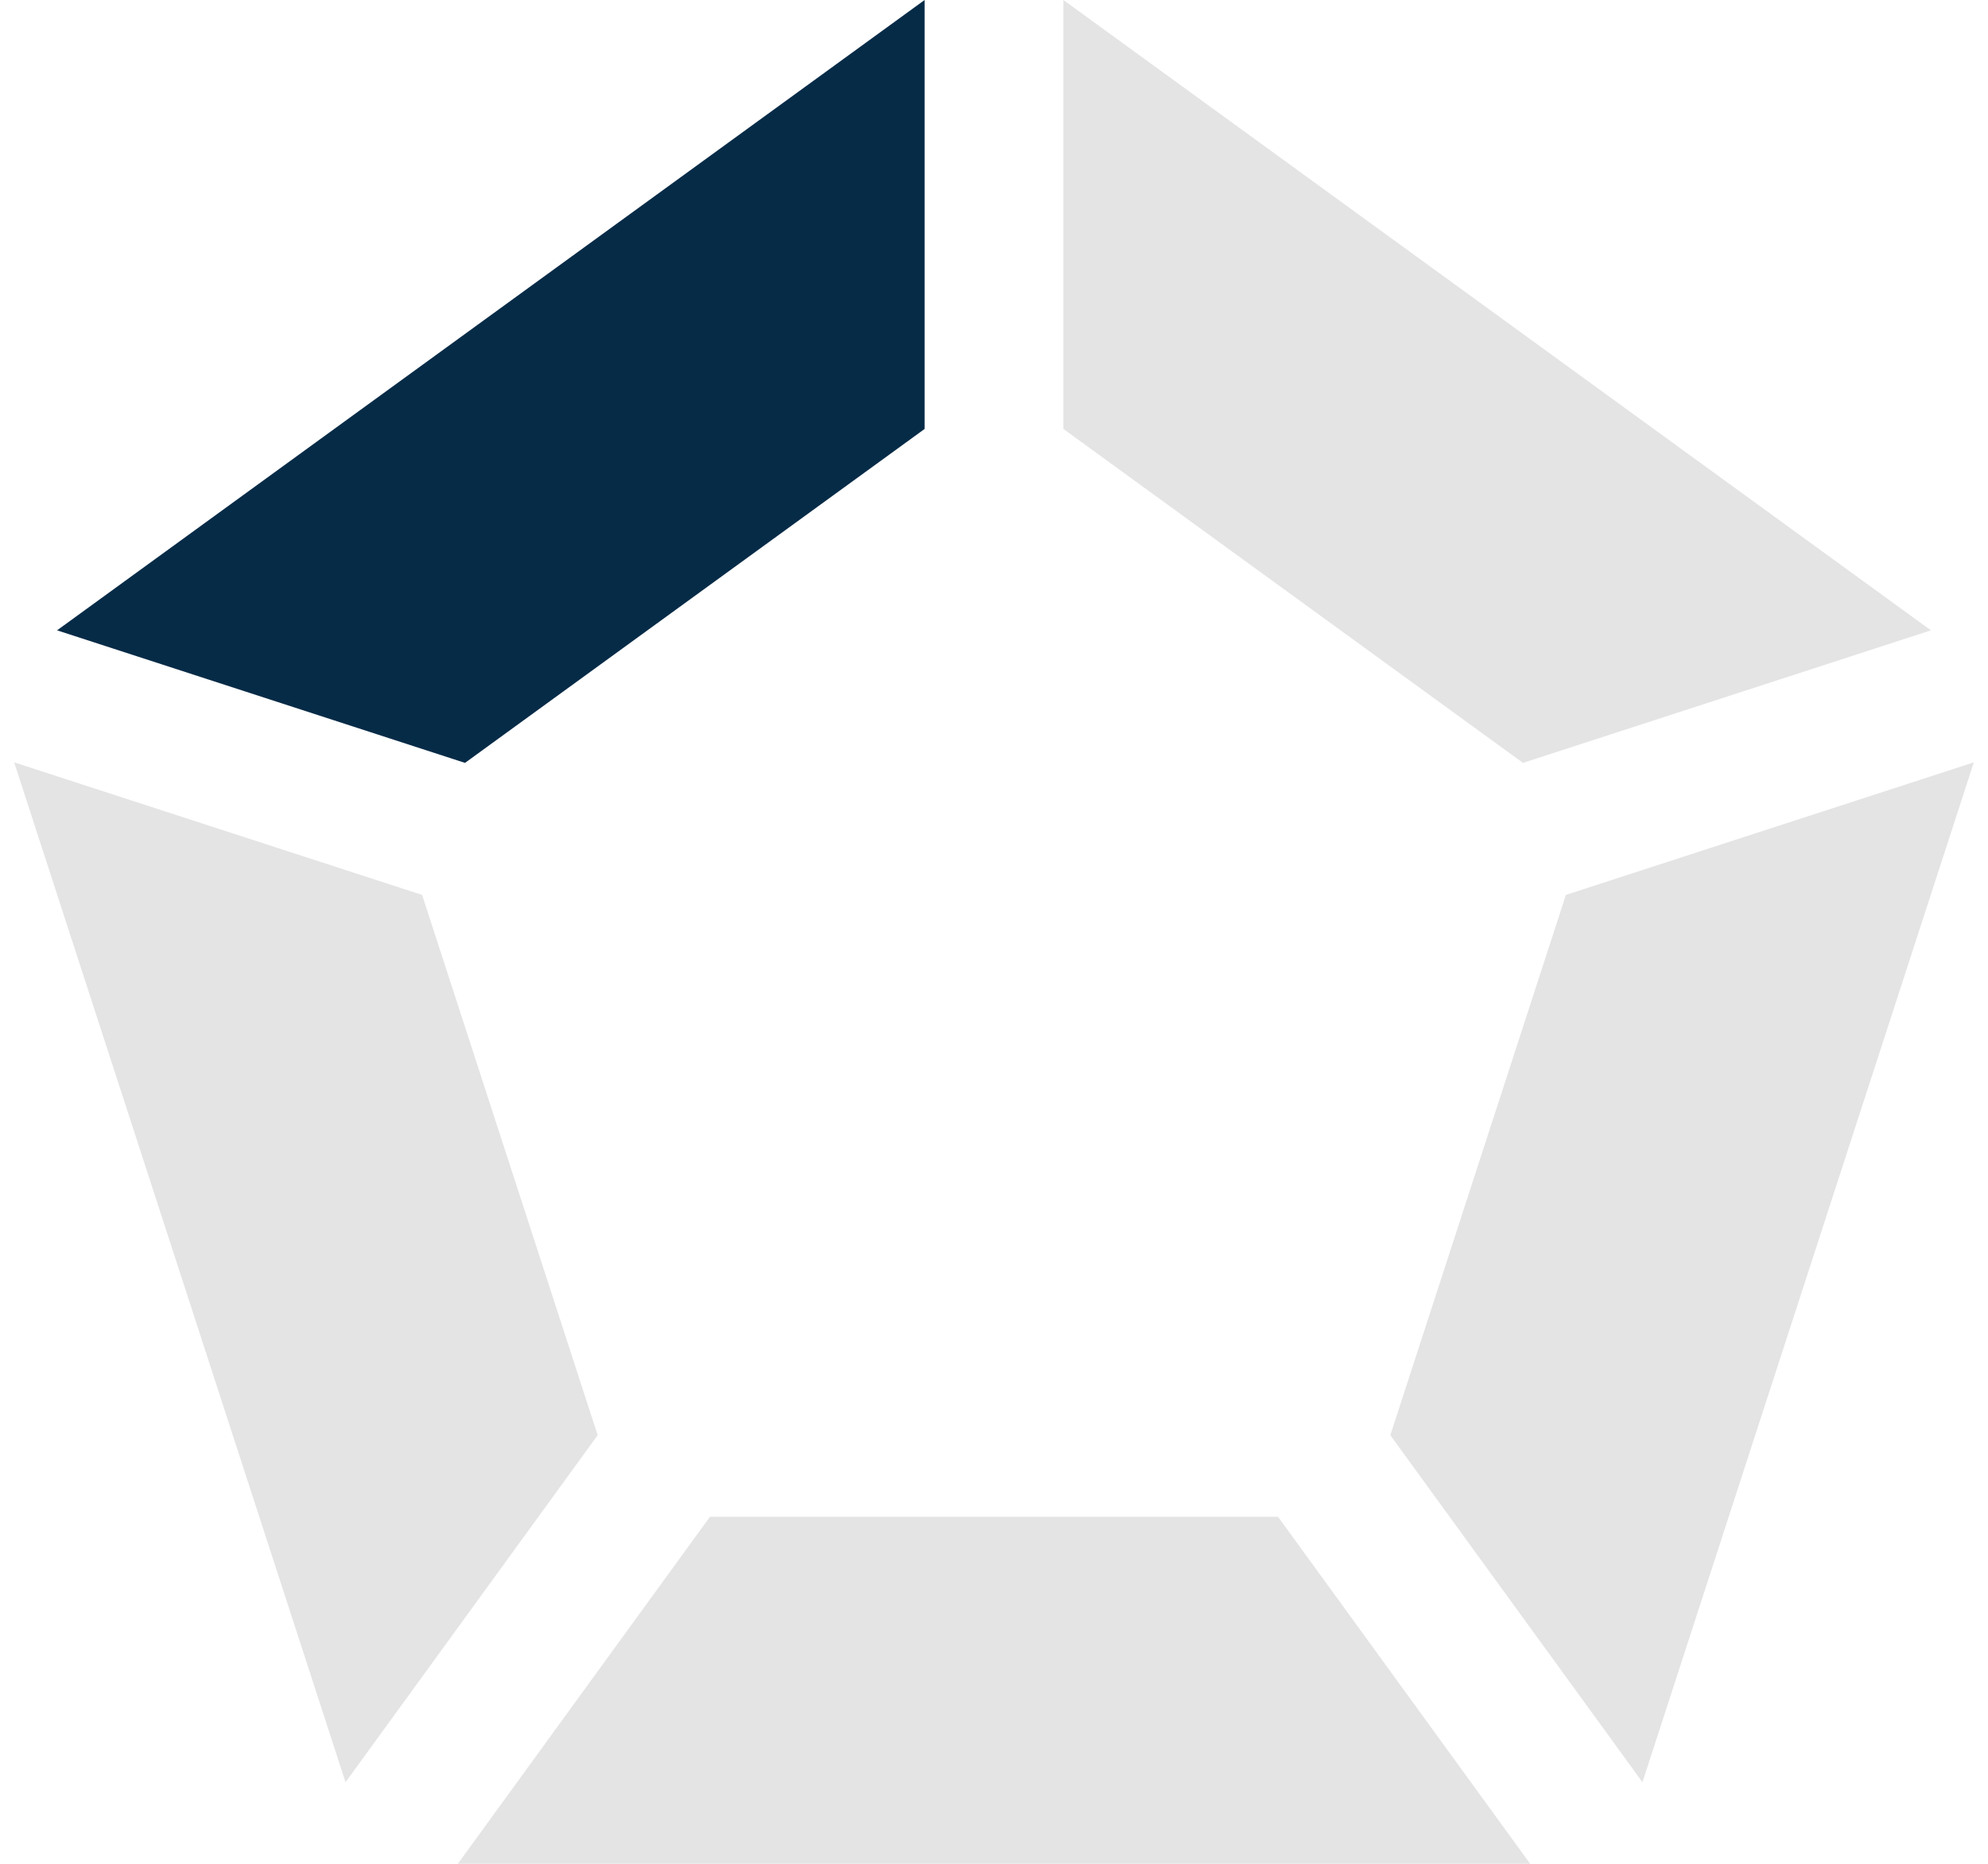 <?xml version="1.0" encoding="UTF-8"?><svg id="Layer_1" xmlns="http://www.w3.org/2000/svg" viewBox="0 0 64 60"><defs><style>.cls-1{fill:#062b47;}.cls-1,.cls-2{stroke-width:0px;}.cls-2{fill:#e4e4e4;}</style></defs><polygon class="cls-2" points="49.03 24.559 62.163 20.292 34.234 0 34.234 13.809 49.03 24.559"/><polygon class="cls-2" points="44.759 46.202 52.876 57.373 63.544 24.542 50.411 28.809 44.759 46.202"/><polygon class="cls-2" points="13.589 28.809 .456 24.542 11.124 57.374 19.241 46.202 13.589 28.809"/><polygon class="cls-2" points="22.856 48.828 14.739 60 49.261 60 41.144 48.828 22.856 48.828"/><polygon class="cls-1" points="29.766 13.809 29.766 0 1.837 20.292 14.97 24.559 29.766 13.809"/></svg>